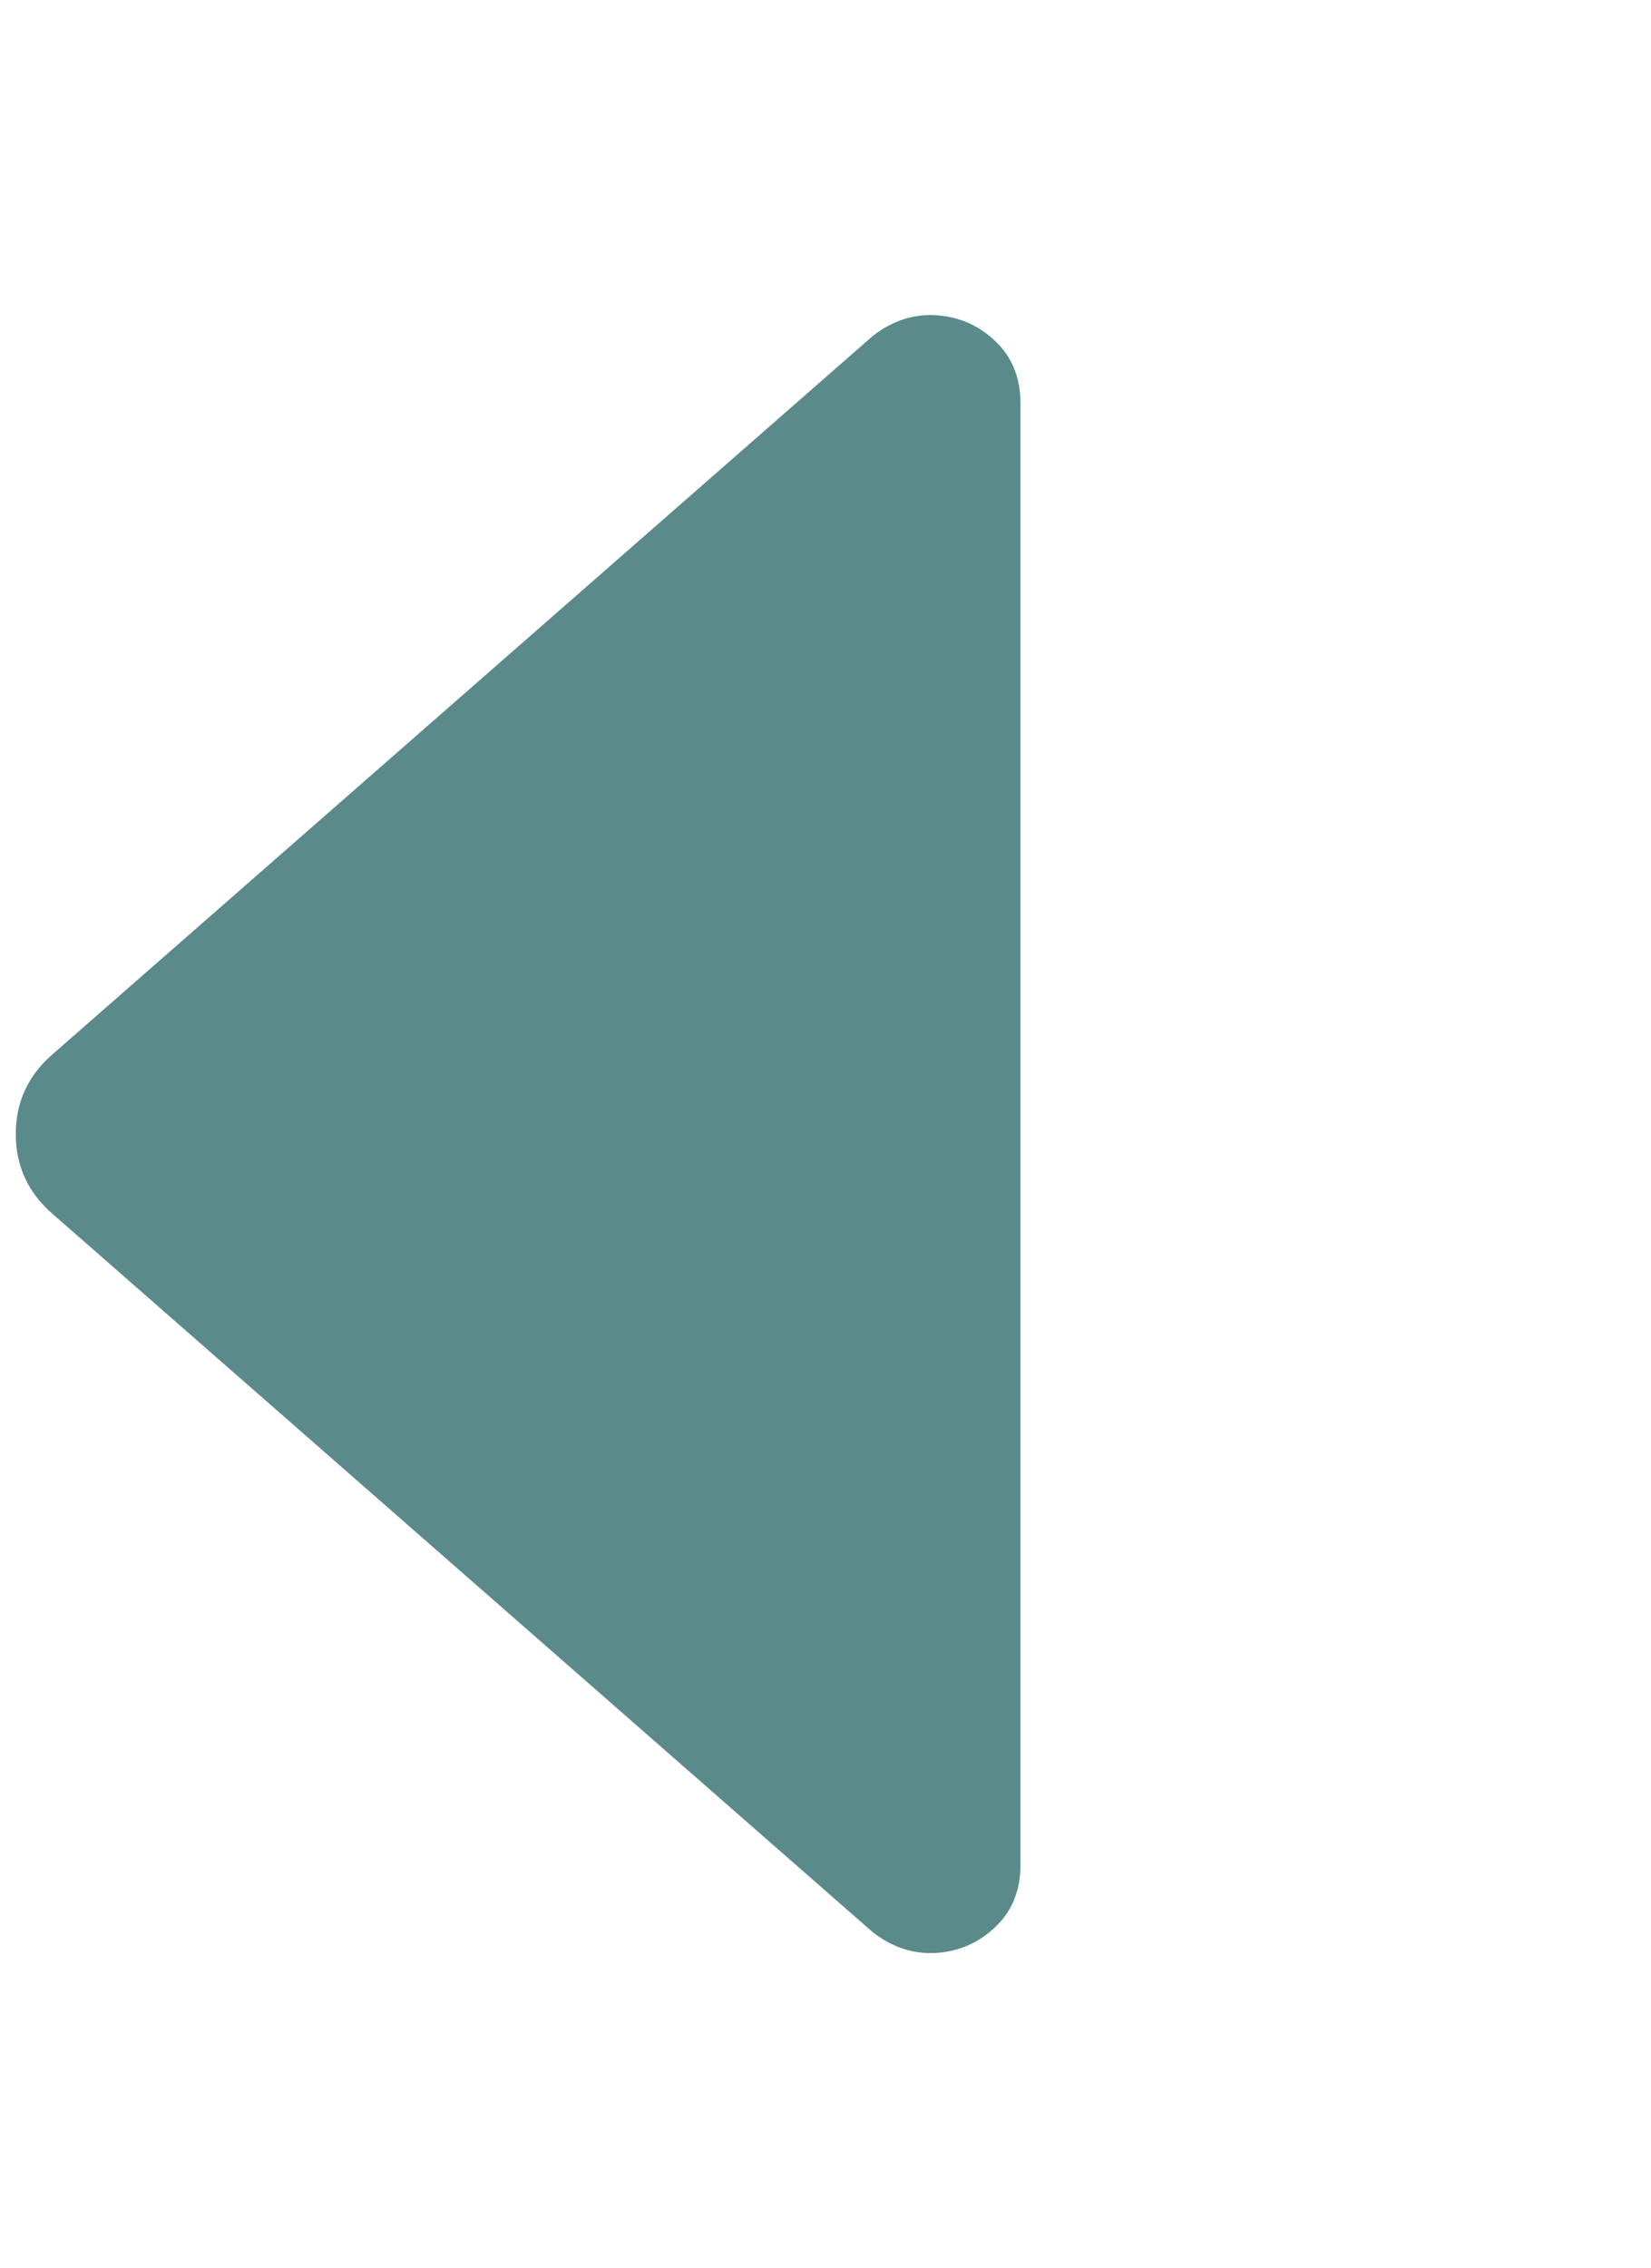 <svg xmlns="http://www.w3.org/2000/svg" fill="#000000" width="582.368" height="800" viewBox="0 0 727.96 1000"><path d="M384.96 852l-362-317q-16-14-16-35 0-21 16-35l362-317q13-10 28-9 15 1 26 11.5 11 10.5 11 27.5v644q0 17-11 27.5-11 10.5-26 11.5-15 1-28-9z" fill="#5B8A8A"/></svg>
